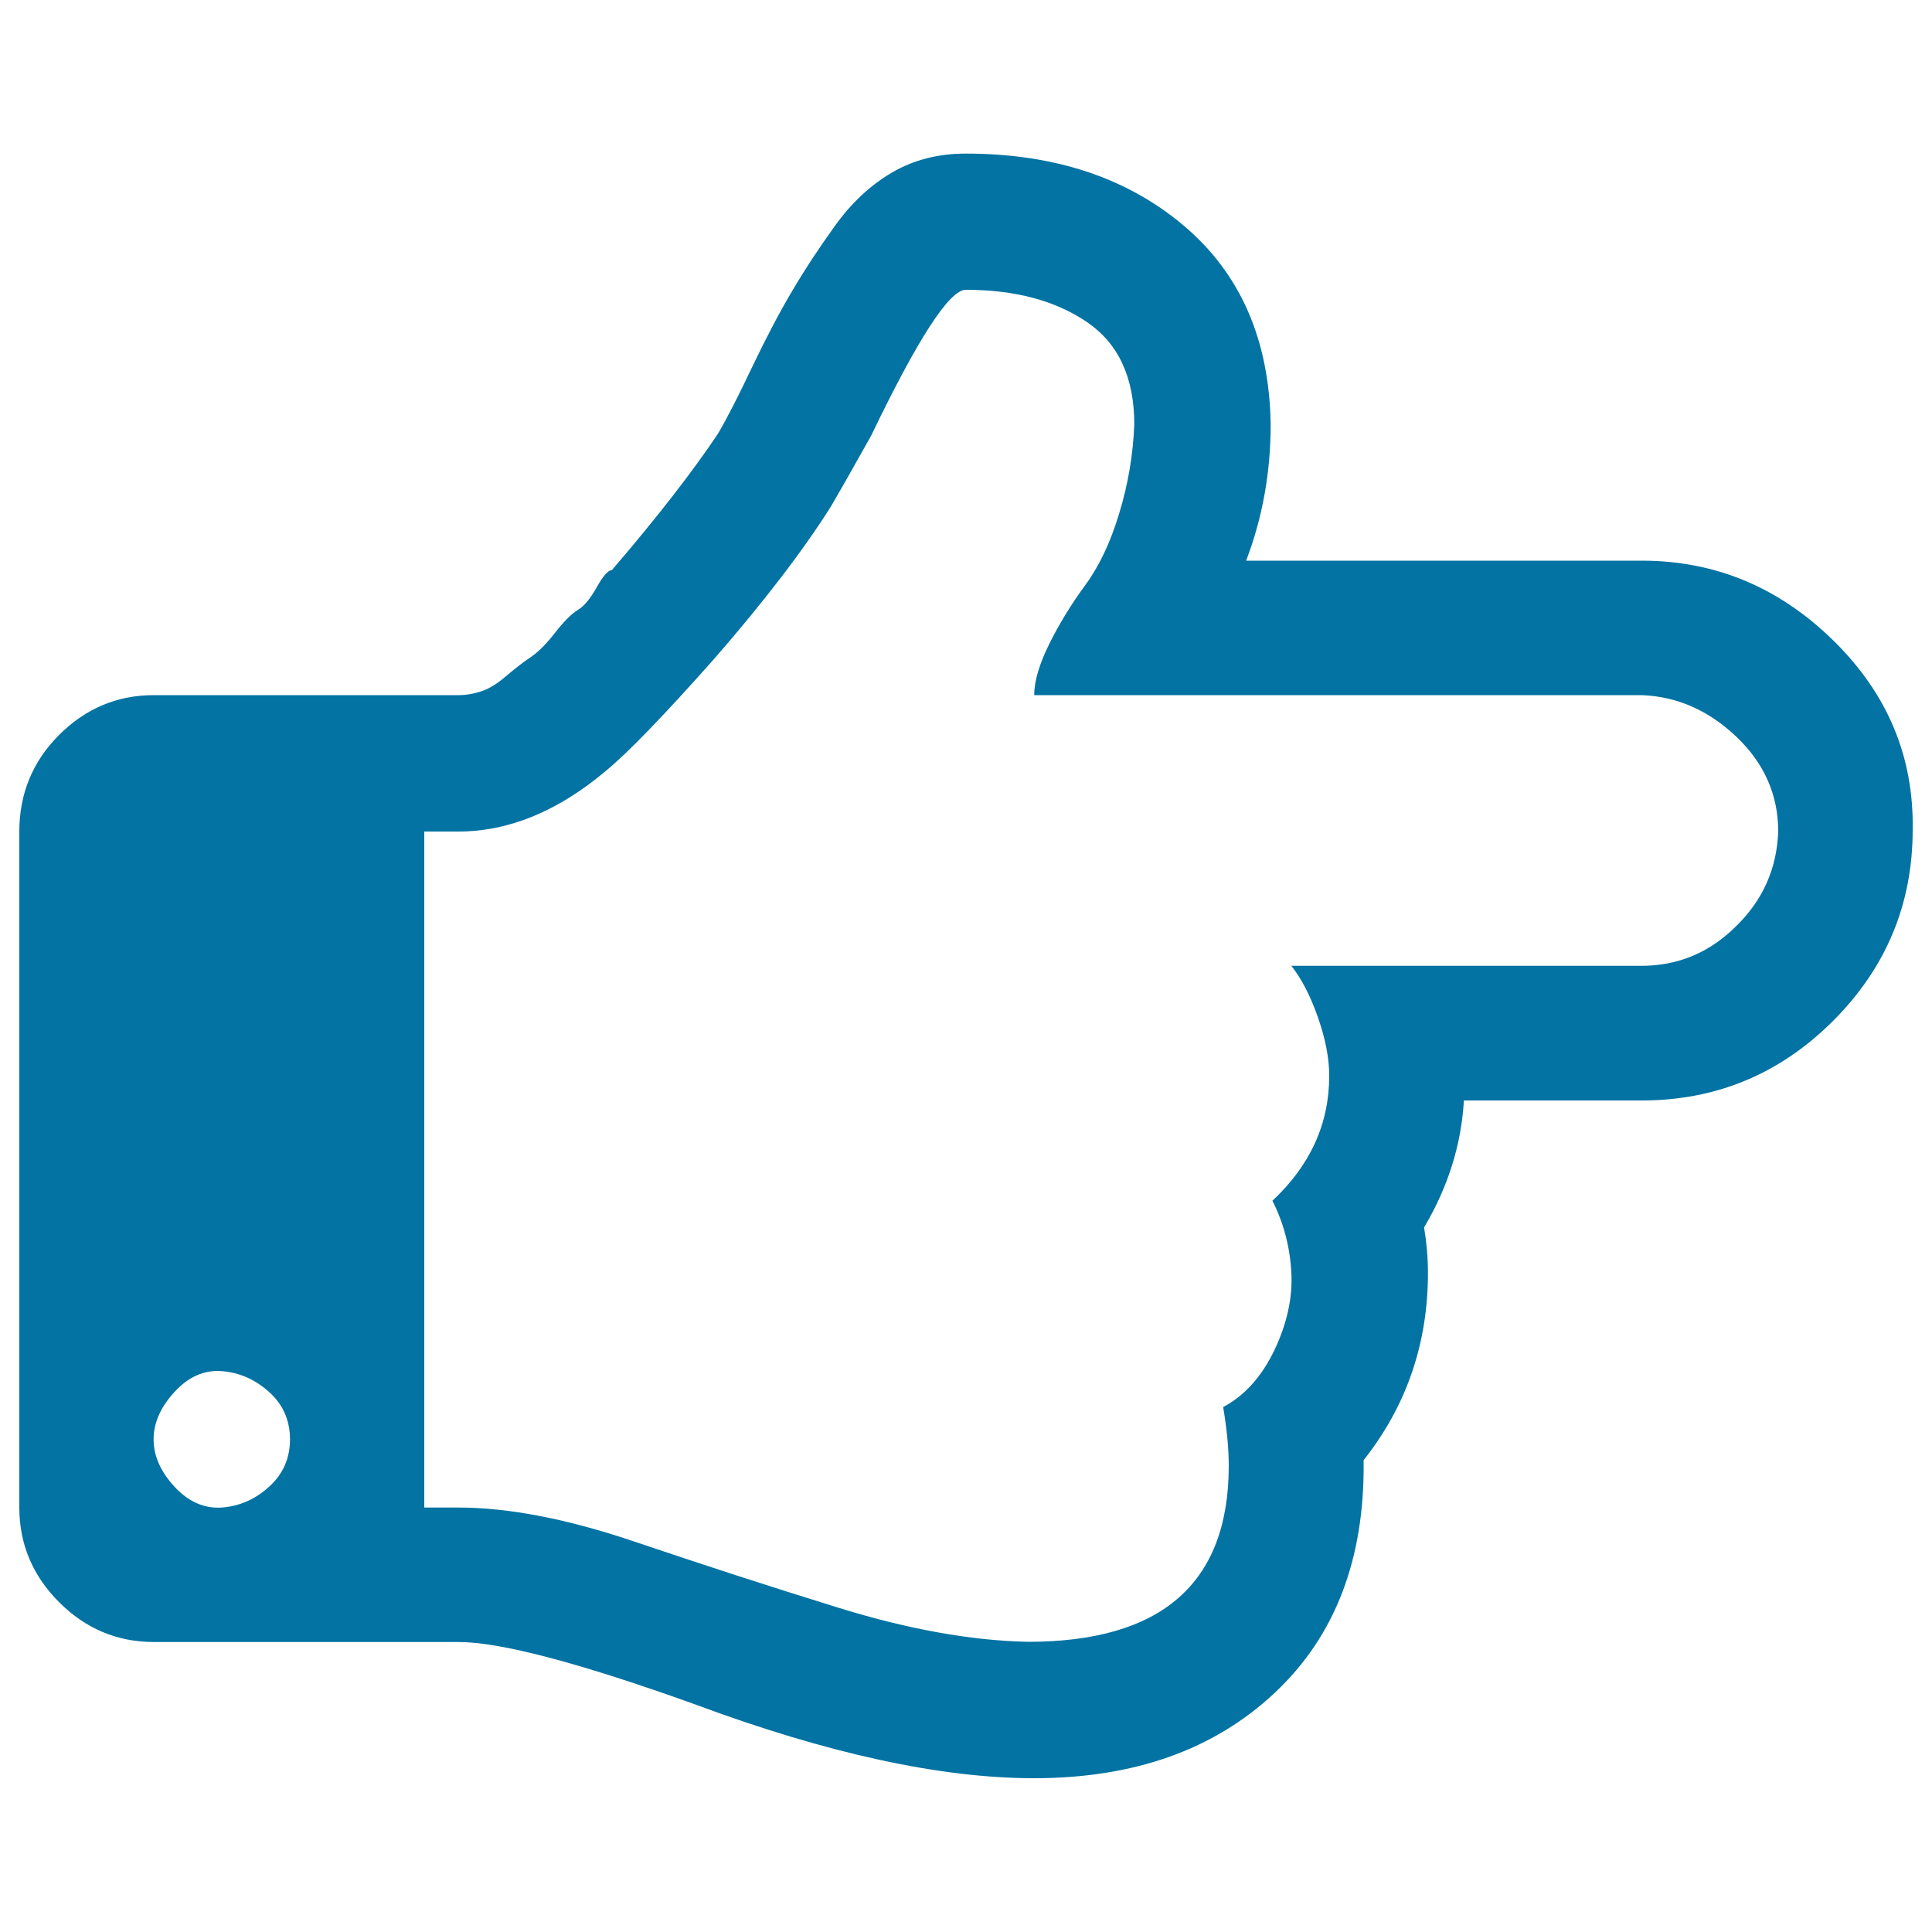 <svg xmlns="http://www.w3.org/2000/svg" viewBox="0 0 1000 1000" style="fill:#0273a2">
<title>Right Hand SVG icon</title>
<path d="M150.1,745c0-9.8-3.6-18-10.8-24.5s-15.4-10.1-24.5-10.8s-17.3,2.9-24.5,10.8c-7.2,7.8-10.8,16-10.8,24.5c0,8.5,3.6,16.7,10.8,24.5c7.2,7.8,15.4,11.4,24.5,10.8c9.1-0.7,17.3-4.2,24.5-10.8C146.5,763,150.1,754.8,150.1,745z M920.4,430.4c0-18.9-7.2-35.3-21.6-49c-14.4-13.7-30.7-20.9-49-21.6H535.3c0-7.2,2.6-16,7.8-26.5c5.2-10.5,11.4-20.6,18.6-30.4s13.1-22.2,17.6-37.2c4.6-15,7.2-30.4,7.8-46.1c0-24.2-8.2-41.8-24.5-52.9c-16.3-11.1-37.2-16.7-62.7-16.7c-8.5,0-24.8,25.2-49,75.5c-9.1,16.3-16,28.4-20.6,36.3c-14.4,22.9-34.6,49.3-60.8,79.4c-26.1,29.4-44.8,48.7-55.9,57.8c-24.8,20.9-50.3,31.4-76.4,31.4h-17.6v349.9h17.6c26.1,0,56.5,5.9,91.1,17.6s69.9,23.2,105.8,34.3c35.9,11.1,68.6,17,98,17.6c69.3,0,103.9-30.4,103.9-91.1c0-9.1-1-19.3-2.9-30.4c11.1-5.9,19.9-15.7,26.5-29.4c6.5-13.7,9.5-27.1,8.8-40.2s-3.9-25.5-9.8-37.2c19.6-18.3,29.4-39.9,29.4-64.7c0-9.1-2-19.3-5.9-30.4c-3.9-11.1-8.5-19.9-13.7-26.5h181.3c18.9,0,35.3-6.9,49-20.6C912.6,465.7,919.7,449.4,920.4,430.4L920.4,430.4z M990,429.4c0,38.5-13.7,71.5-41.2,99c-27.4,27.4-60.4,41.2-99,41.2h-92.1c-1.3,22.9-8.2,44.8-20.6,65.7c1.3,7.8,2,15.7,2,23.5c0,36.6-11.1,68.9-33.3,97c0.7,51-14.7,91.1-46.1,120.5c-31.4,29.4-72.8,44.1-124.5,44.1c-48.3,0-106.8-12.7-175.4-38.2c-60.1-21.6-100.9-32.3-122.5-32.3H79.6c-18.9,0-35.3-6.9-49-20.6c-13.7-13.7-20.6-30.1-20.6-49V430.4c0-19.6,6.9-36.3,20.6-50c13.7-13.7,30.1-20.6,49-20.6h157.8c3.9,0,7.8-0.7,11.8-2c3.9-1.3,8.2-3.9,12.7-7.8c4.6-3.9,8.8-7.2,12.7-9.8c3.9-2.6,8.2-6.9,12.7-12.7s8.5-9.8,11.8-11.8c3.3-2,6.5-5.9,9.8-11.8c3.3-5.9,5.9-8.8,7.8-8.8c23.5-27.4,41.8-51,54.9-70.6c4.6-7.8,10.5-19.3,17.6-34.3c7.2-15,14-28.1,20.6-39.2c6.5-11.1,14-22.5,22.5-34.3c8.5-11.8,18.3-20.9,29.4-27.4c11.1-6.5,23.8-9.8,38.2-9.8c45.7,0,83.3,12.4,112.7,37.2c29.4,24.8,44.4,59.1,45.1,102.9c0,24.8-4.2,48.3-12.7,70.6h204.8c37.9,0,70.9,13.7,99,41.2C976.9,358.9,990.6,391.5,990,429.4L990,429.4z"/>
</svg>